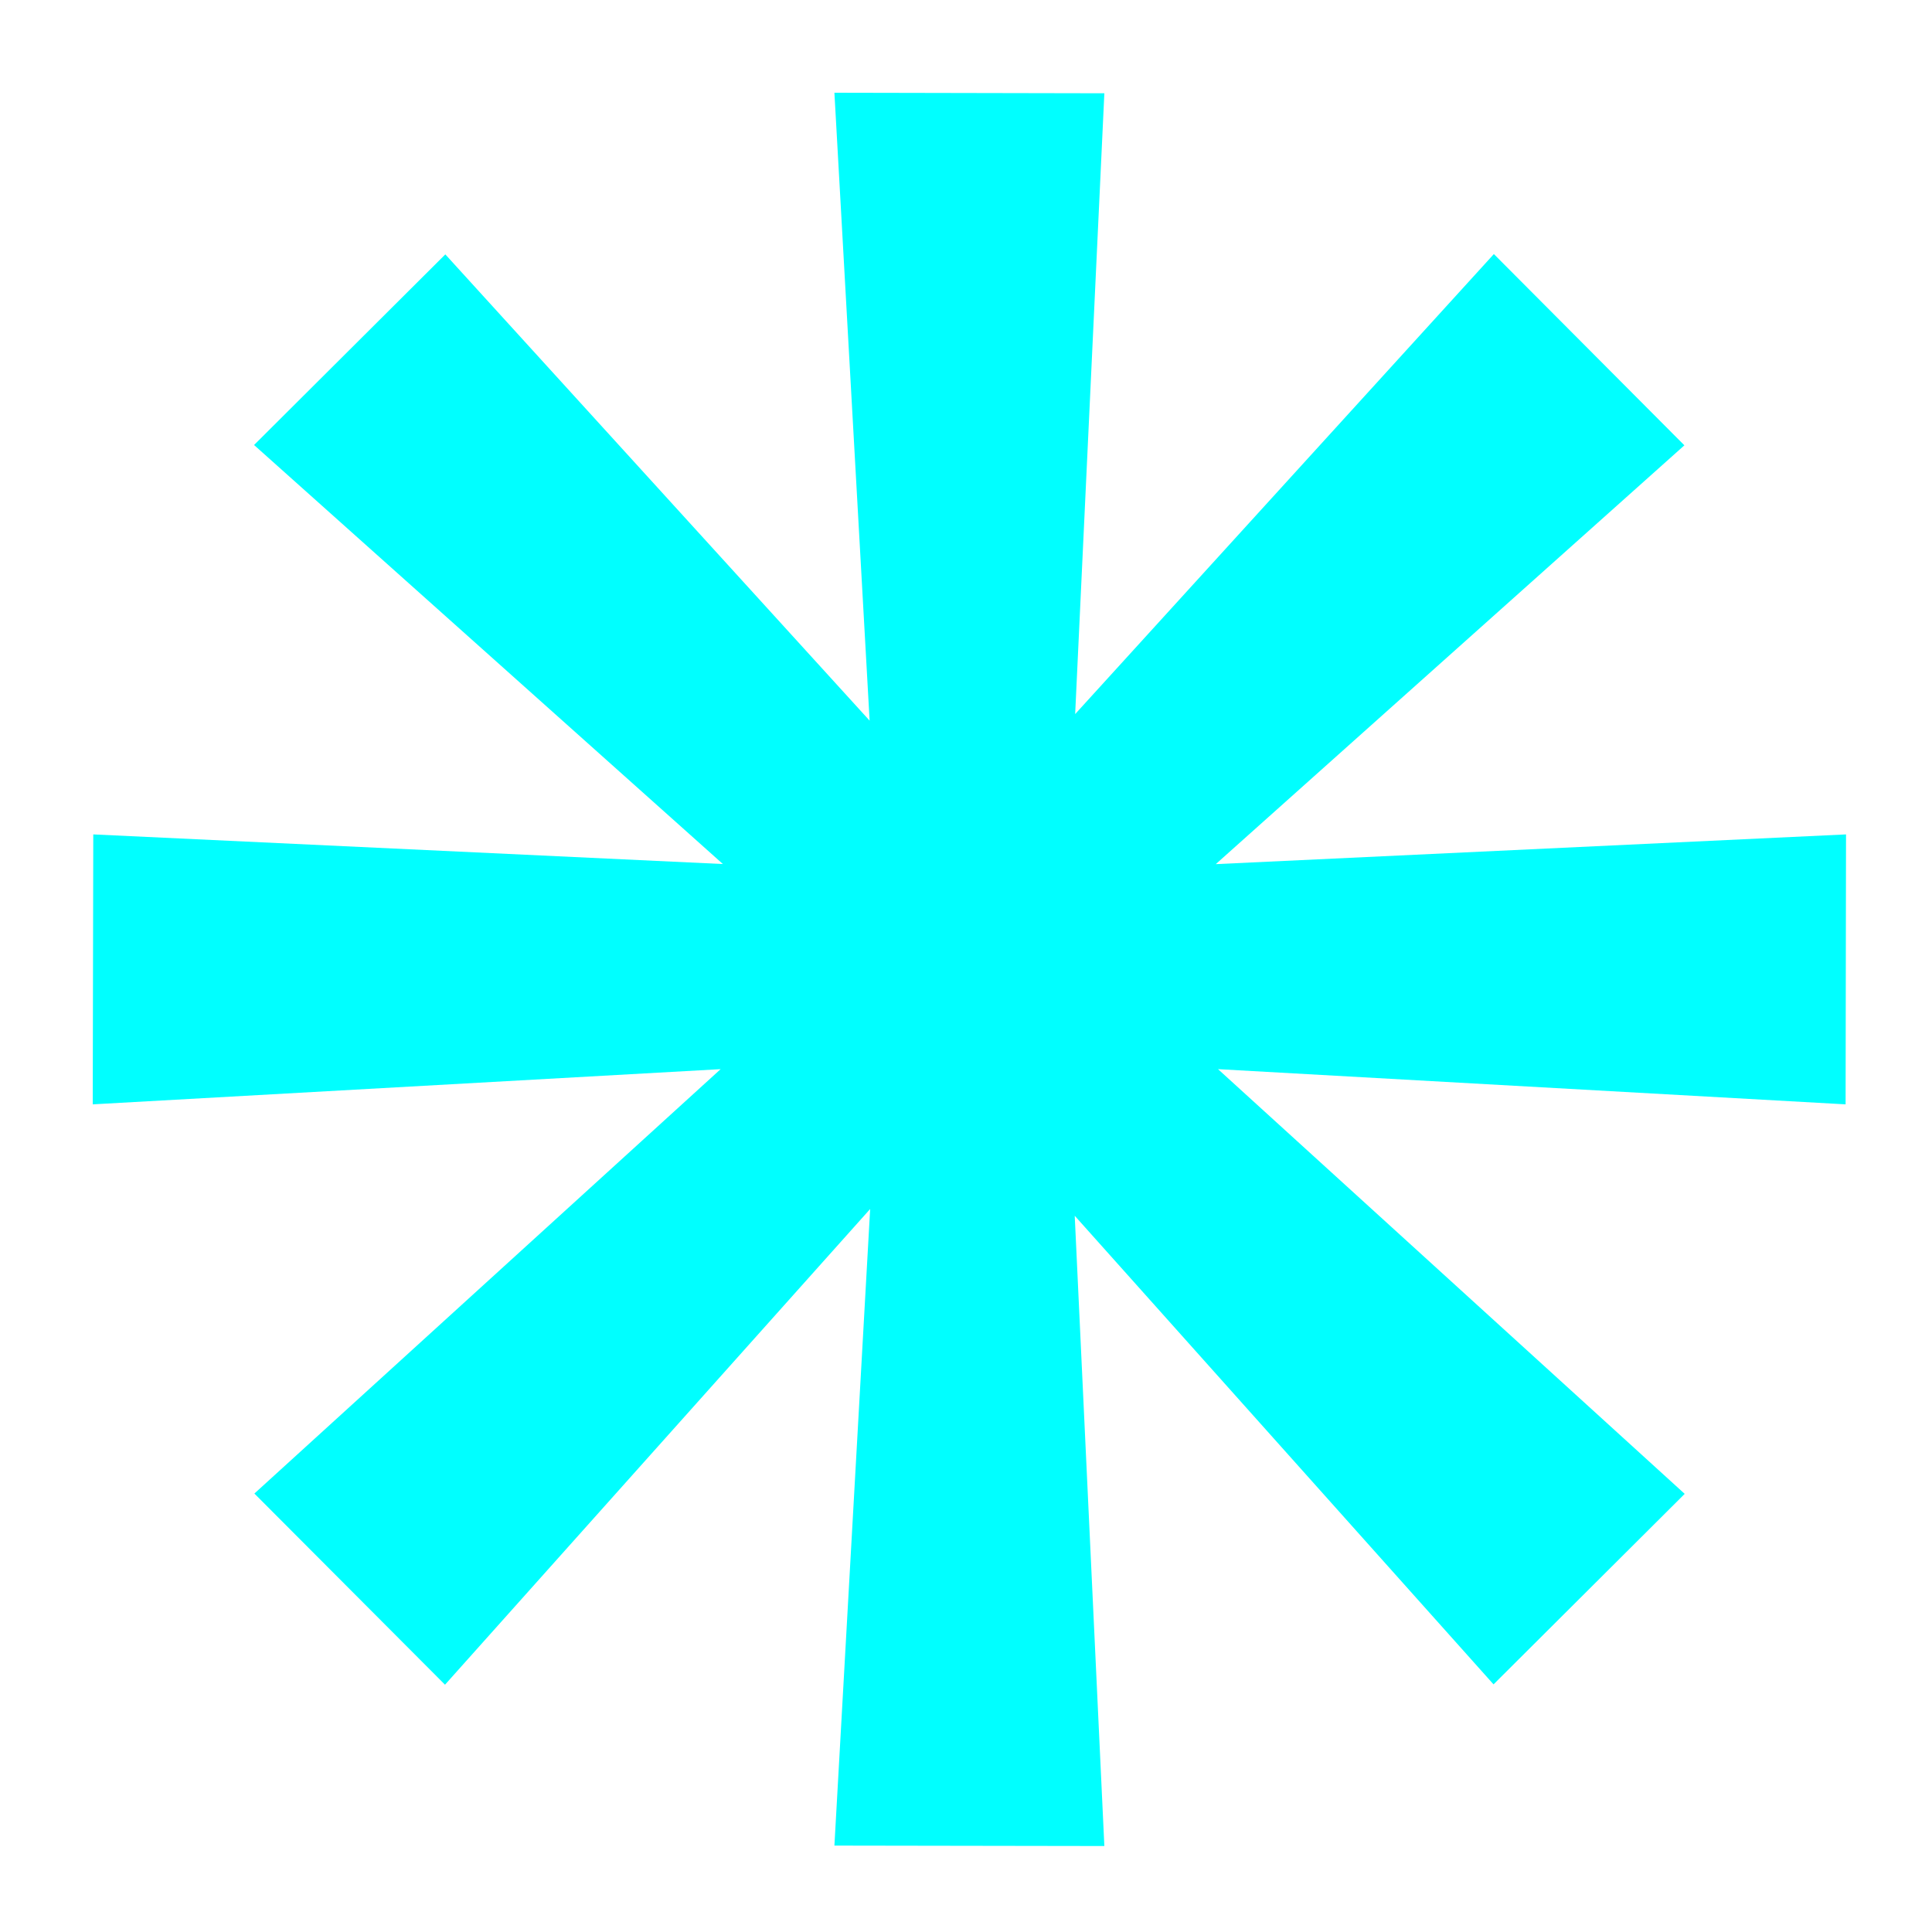 <?xml version="1.0" encoding="UTF-8"?> <svg xmlns="http://www.w3.org/2000/svg" width="18" height="18" viewBox="0 0 18 18" fill="none"><path fill-rule="evenodd" clip-rule="evenodd" d="M0.864 10.289L0.869 7.774L6.735 8.05L2.367 4.146L4.149 2.37L8.102 6.714L7.774 0.864L10.289 0.869L10.017 6.653L13.918 2.367L15.693 4.149L11.327 8.051L17.199 7.774L17.195 10.289L11.348 9.961L15.696 13.918L13.915 15.693L10.013 11.327L10.289 17.199L7.774 17.195L8.107 11.264L4.146 15.696L2.37 13.915L6.714 9.961L0.864 10.289Z" fill="#00FFFF"></path></svg> 